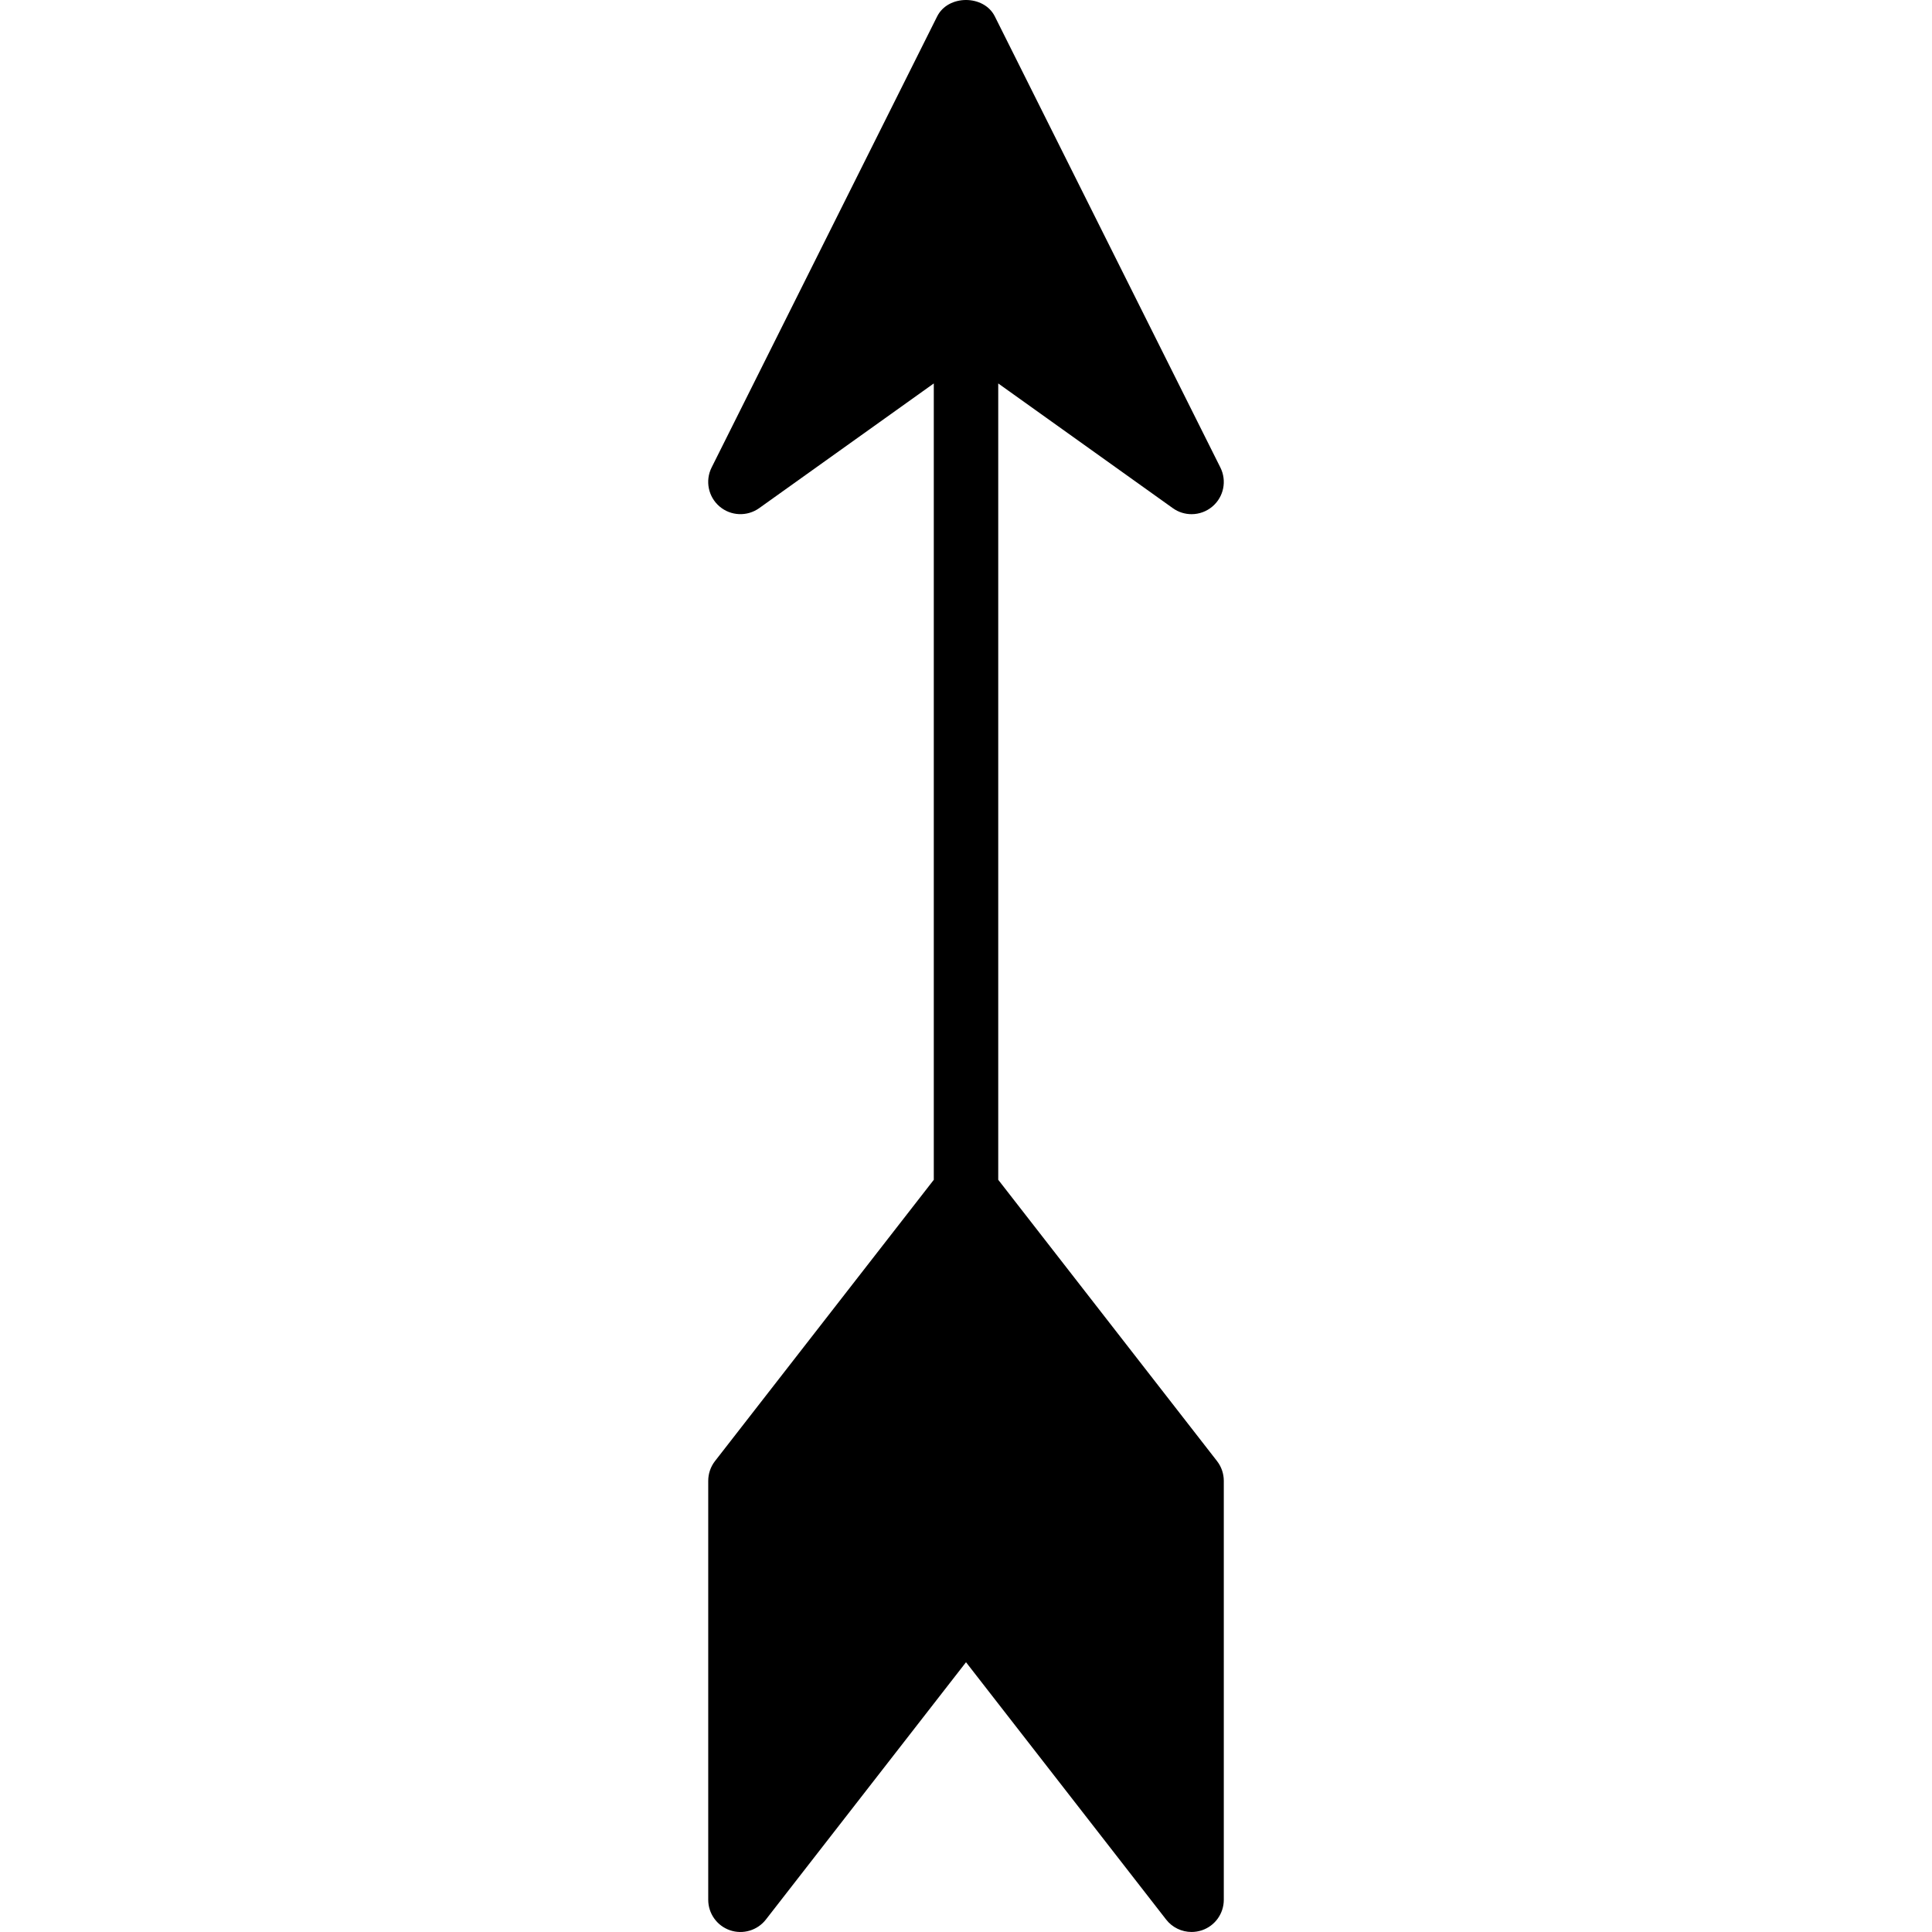 <?xml version="1.0" encoding="iso-8859-1"?>
<!-- Uploaded to: SVG Repo, www.svgrepo.com, Generator: SVG Repo Mixer Tools -->
<svg fill="#000000" height="800px" width="800px" version="1.1" id="Layer_1" xmlns="http://www.w3.org/2000/svg" xmlns:xlink="http://www.w3.org/1999/xlink" 
	 viewBox="0 0 512.003 512.003" xml:space="preserve">
<g>
	<g>
		<path d="M322.528,387.207l-57.984-74.551V101.617l46.276,33.057c1.486,1.067,3.228,1.588,4.961,1.588
			c1.981,0,3.954-0.692,5.542-2.049c2.989-2.545,3.851-6.798,2.092-10.316L263.639,4.342c-2.895-5.79-12.382-5.79-15.277,0
			l-59.777,119.554c-1.759,3.51-0.888,7.763,2.092,10.316c2.98,2.545,7.31,2.733,10.504,0.461l46.285-33.057v211.048l-57.984,74.542
			c-1.161,1.494-1.793,3.339-1.793,5.243v111.015c0,3.646,2.314,6.891,5.764,8.078c3.433,1.178,7.276,0.043,9.513-2.835
			l53.039-68.197l53.031,68.189c1.648,2.126,4.159,3.296,6.746,3.296c0.922,0,1.862-0.154,2.775-0.461
			c3.45-1.178,5.764-4.424,5.764-8.07V392.45C324.321,390.546,323.69,388.701,322.528,387.207z"/>
	</g>
</g>
</svg>